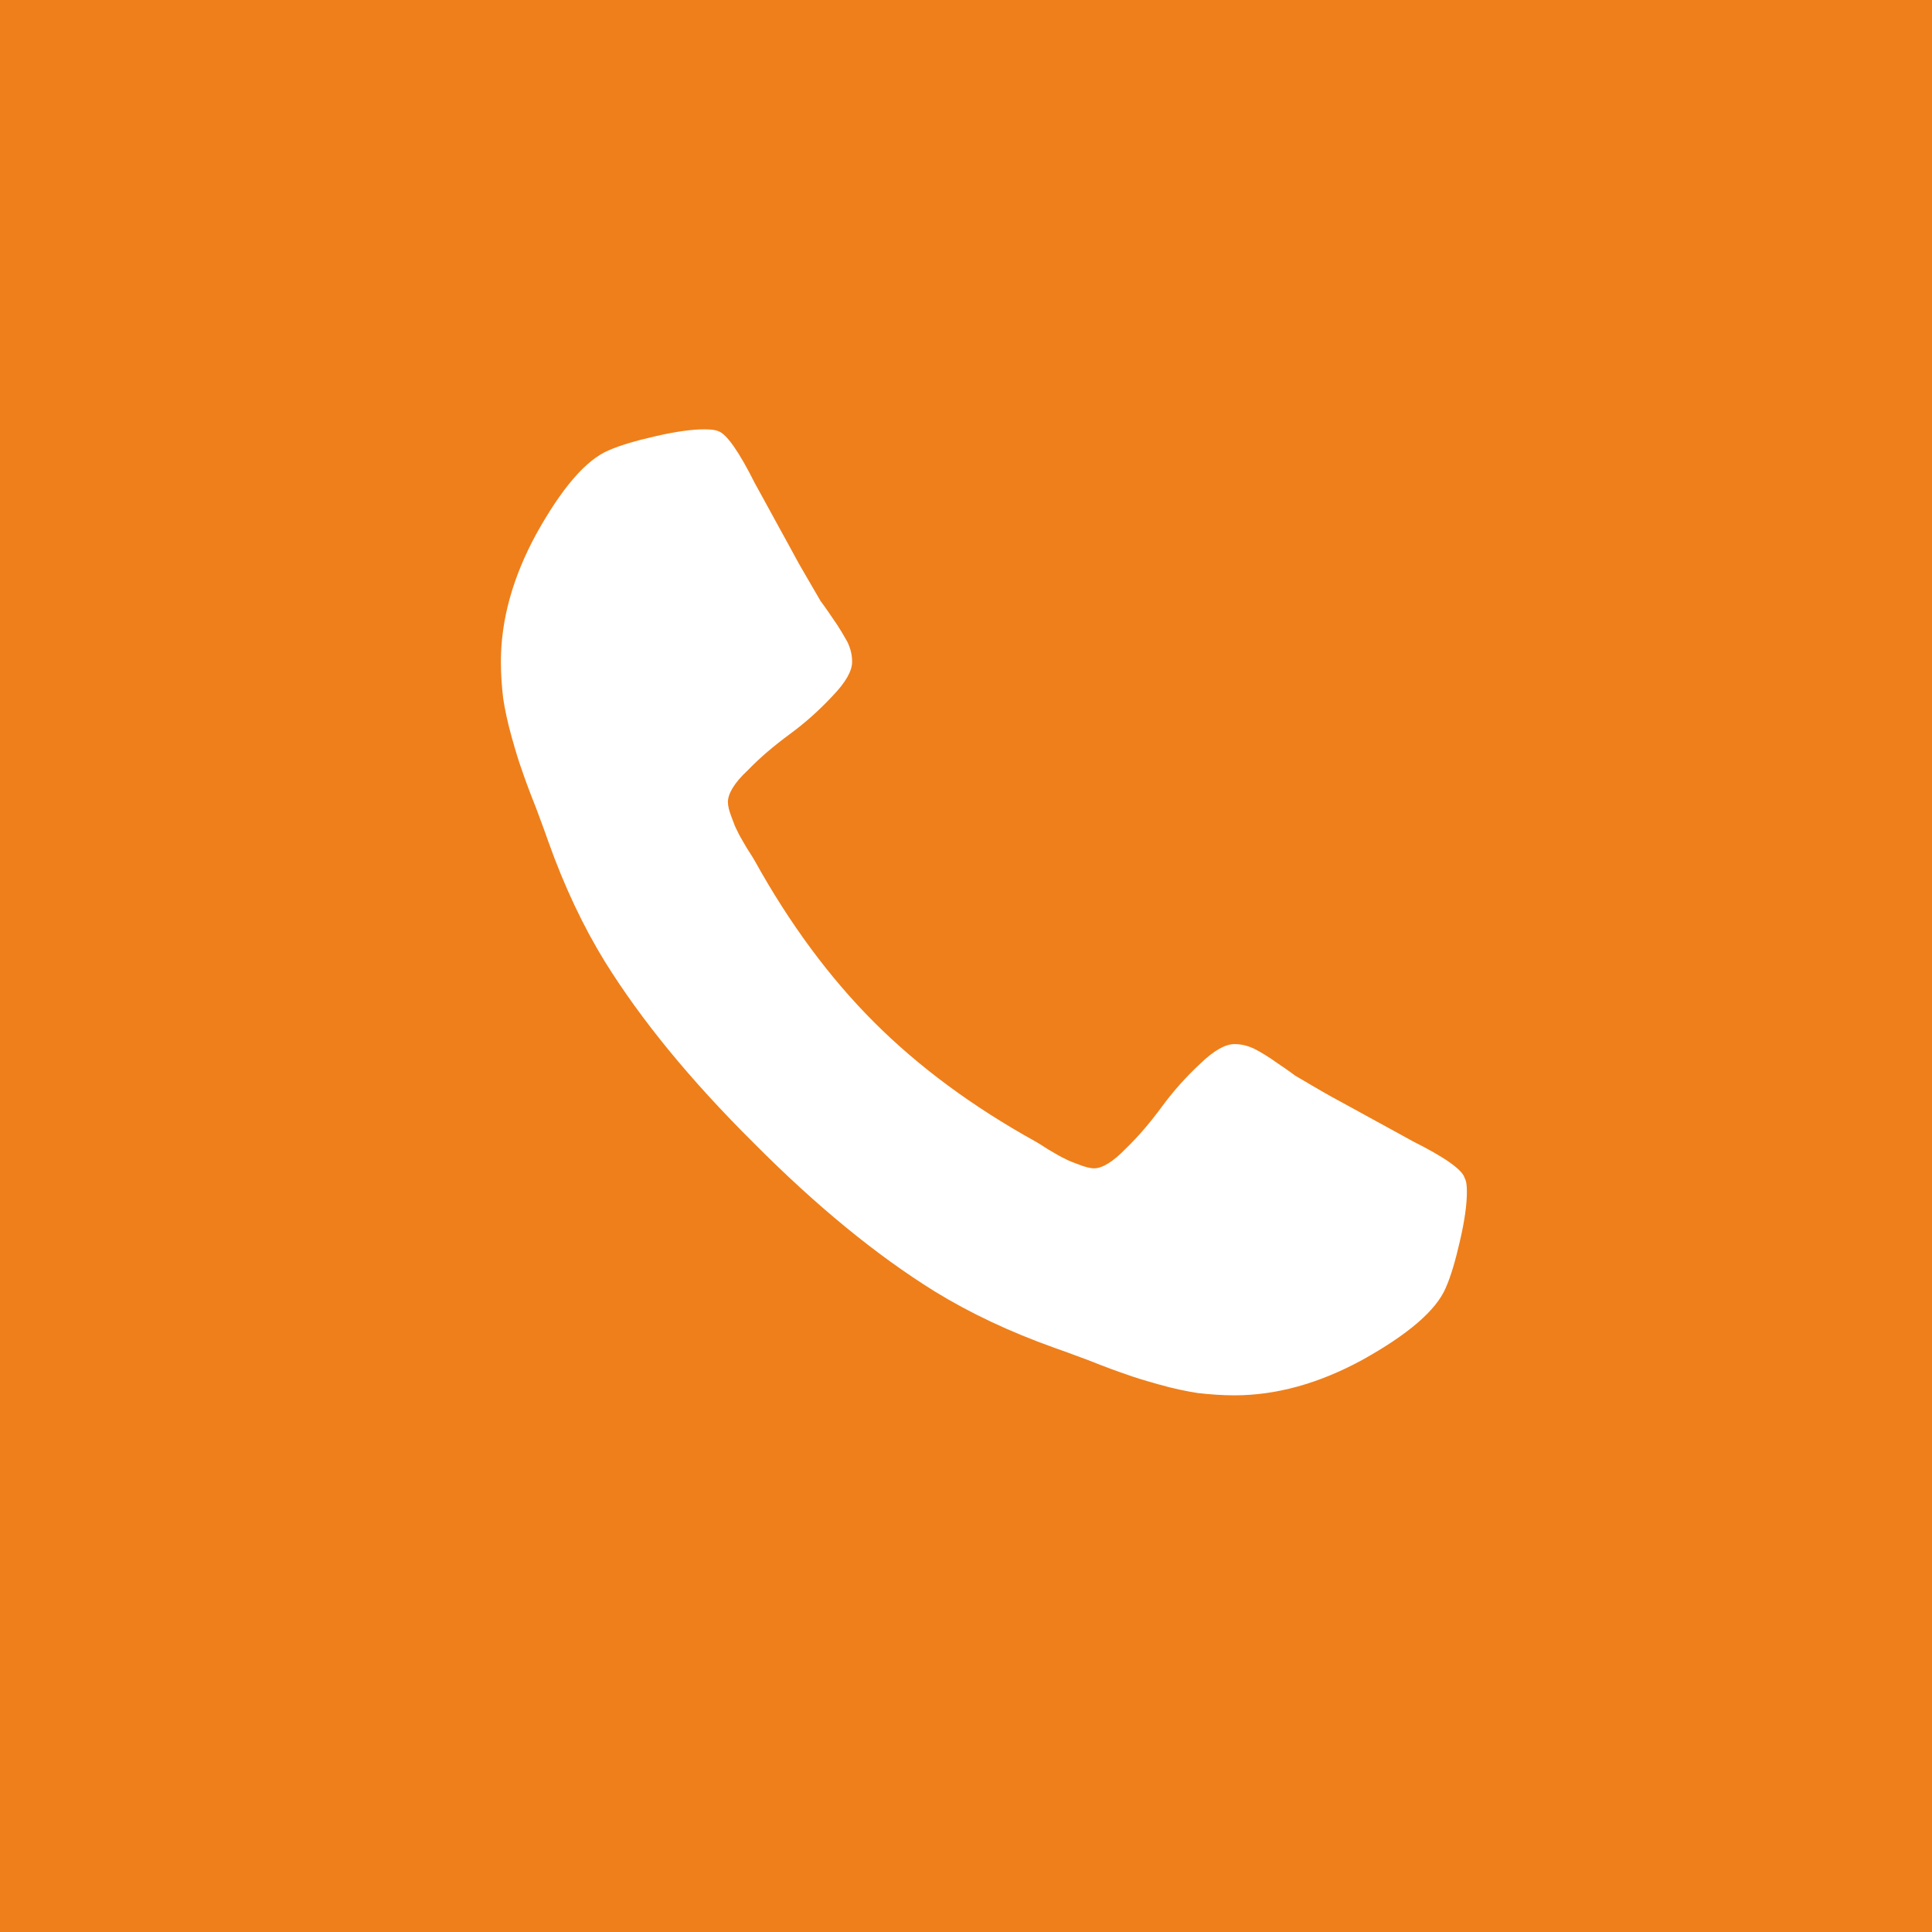 <svg width="54" height="54" viewBox="0 0 54 54" fill="none" xmlns="http://www.w3.org/2000/svg">
<rect width="54" height="54" fill="#EF7F1A"/>
<path d="M41 33.319C41 33.664 40.936 34.123 40.809 34.672C40.681 35.234 40.553 35.668 40.413 35.987C40.145 36.626 39.353 37.302 38.064 38.017C36.864 38.668 35.677 39 34.502 39C34.157 39 33.813 38.974 33.481 38.936C33.149 38.885 32.791 38.809 32.383 38.694C31.974 38.579 31.681 38.489 31.477 38.413C31.285 38.349 30.928 38.221 30.417 38.017C29.906 37.825 29.587 37.711 29.472 37.672C28.221 37.225 27.111 36.702 26.115 36.089C24.494 35.081 22.808 33.702 21.06 31.94C19.298 30.192 17.919 28.506 16.911 26.885C16.298 25.889 15.774 24.779 15.328 23.528C15.289 23.413 15.175 23.094 14.983 22.583C14.779 22.072 14.651 21.715 14.587 21.523C14.511 21.319 14.421 21.026 14.306 20.617C14.191 20.209 14.115 19.851 14.064 19.519C14.025 19.187 14 18.843 14 18.498C14 17.323 14.332 16.136 14.983 14.936C15.698 13.647 16.375 12.855 17.013 12.587C17.332 12.447 17.766 12.319 18.328 12.191C18.877 12.064 19.336 12 19.681 12C19.86 12 19.987 12.013 20.077 12.051C20.306 12.128 20.651 12.613 21.098 13.506C21.238 13.762 21.43 14.106 21.672 14.553C21.915 15 22.145 15.409 22.336 15.766C22.54 16.123 22.745 16.468 22.936 16.8C22.974 16.851 23.089 17.004 23.268 17.272C23.46 17.54 23.587 17.77 23.689 17.949C23.779 18.14 23.817 18.319 23.817 18.498C23.817 18.753 23.638 19.072 23.268 19.455C22.911 19.838 22.515 20.196 22.081 20.515C21.647 20.834 21.251 21.166 20.894 21.536C20.523 21.881 20.345 22.187 20.345 22.417C20.345 22.532 20.383 22.672 20.447 22.838C20.511 23.017 20.562 23.145 20.613 23.234C20.651 23.323 20.74 23.477 20.868 23.694C21.009 23.911 21.085 24.038 21.098 24.064C22.068 25.813 23.179 27.319 24.43 28.57C25.681 29.821 27.187 30.932 28.936 31.902C28.962 31.915 29.089 31.991 29.306 32.132C29.523 32.26 29.677 32.349 29.766 32.387C29.855 32.438 29.983 32.489 30.162 32.553C30.328 32.617 30.468 32.655 30.583 32.655C30.813 32.655 31.119 32.464 31.464 32.106C31.834 31.749 32.166 31.353 32.485 30.919C32.804 30.485 33.162 30.089 33.545 29.732C33.928 29.362 34.247 29.183 34.502 29.183C34.681 29.183 34.86 29.221 35.051 29.311C35.23 29.4 35.46 29.54 35.728 29.732C35.996 29.911 36.149 30.026 36.2 30.064C36.532 30.255 36.864 30.46 37.234 30.664C37.592 30.855 38 31.085 38.447 31.328C38.894 31.57 39.238 31.762 39.494 31.902C40.387 32.349 40.872 32.694 40.936 32.923C40.987 33.013 41 33.14 41 33.319Z" fill="white"/>
</svg>
